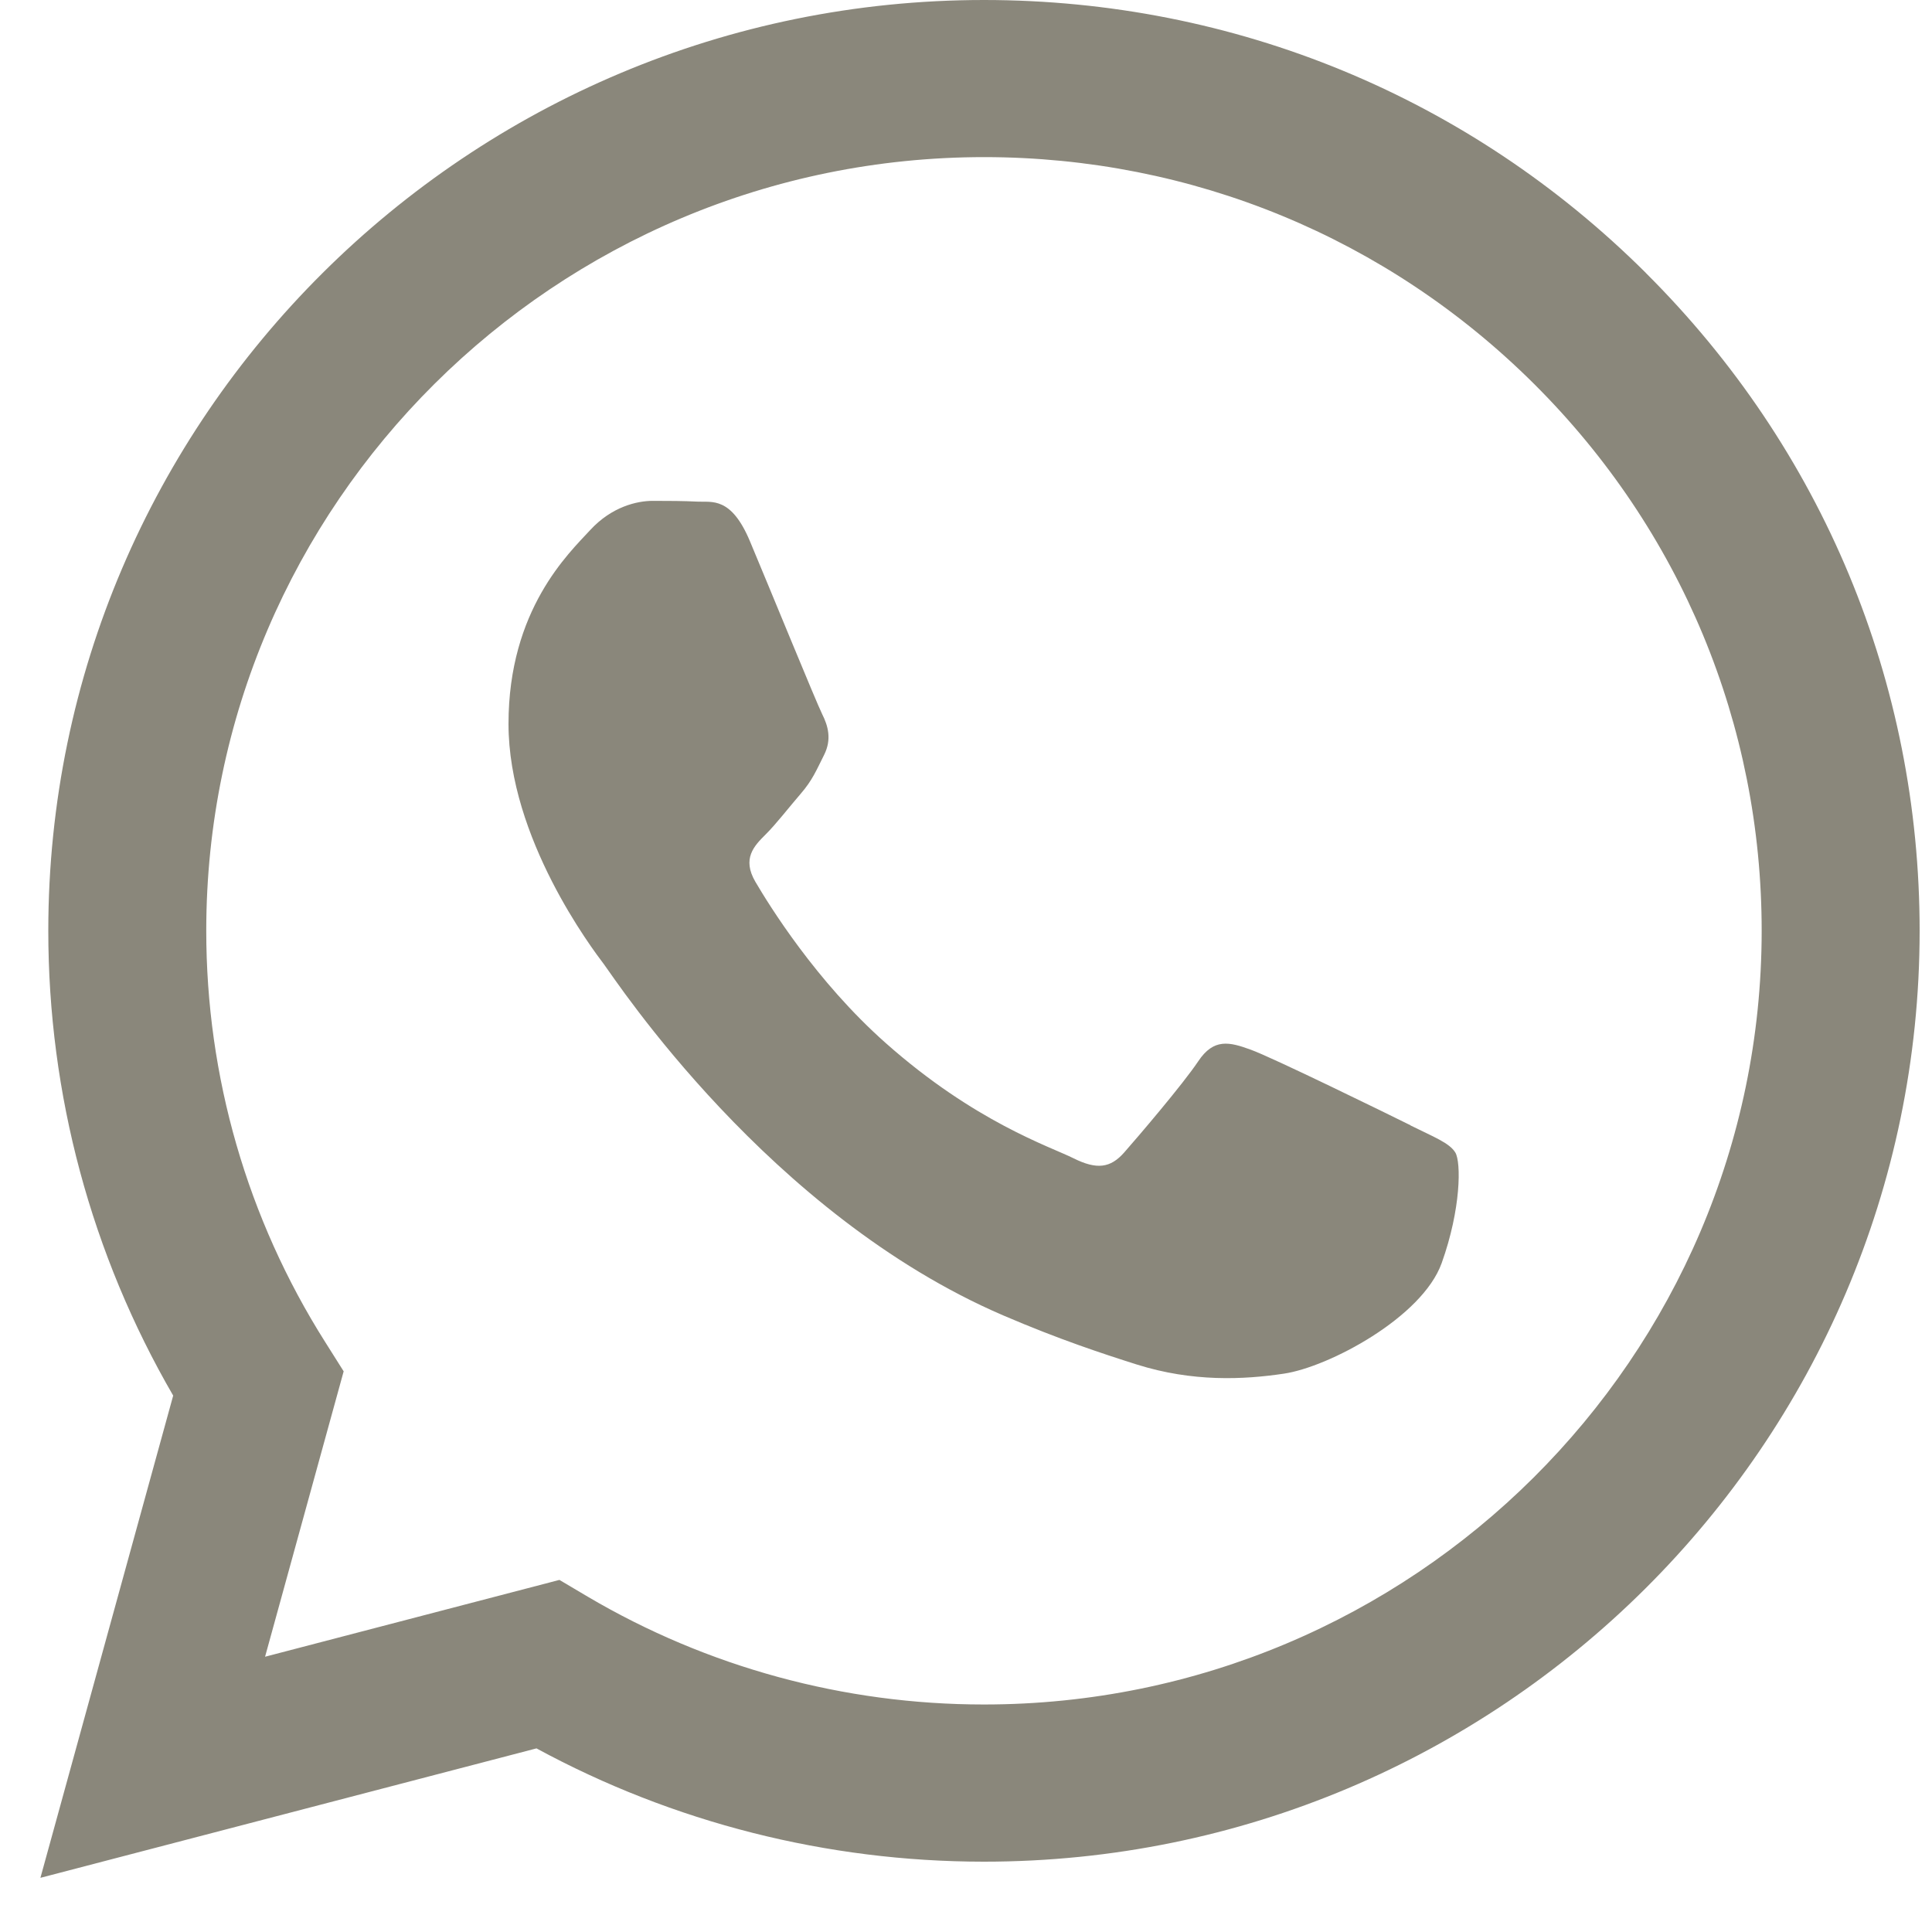 <?xml version="1.0" encoding="UTF-8"?> <svg xmlns="http://www.w3.org/2000/svg" width="25" height="25" viewBox="0 0 25 25" fill="none"><g clip-path="url(#clip0_378_1046)"><path fill-rule="evenodd" clip-rule="evenodd" d="M21.297 3.531C19.011 1.255 15.972 0.001 12.733 0C6.059 0 0.627 5.401 0.625 12.04C0.624 14.162 1.182 16.233 2.241 18.059L0.523 24.299L6.942 22.624C8.71 23.584 10.701 24.089 12.727 24.09H12.733C19.405 24.09 24.837 18.688 24.84 12.049C24.841 8.832 23.583 5.807 21.297 3.532V3.531ZM12.733 22.056H12.729C10.923 22.056 9.152 21.573 7.607 20.662L7.239 20.444L3.43 21.438L4.447 17.745L4.208 17.366C3.2 15.773 2.668 13.931 2.669 12.04C2.671 6.523 7.186 2.033 12.737 2.033C15.425 2.035 17.951 3.077 19.851 4.968C21.751 6.86 22.797 9.375 22.796 12.048C22.793 17.566 18.279 22.056 12.733 22.056V22.056ZM18.252 14.561C17.95 14.411 16.463 13.683 16.185 13.583C15.908 13.482 15.706 13.432 15.505 13.733C15.303 14.035 14.723 14.713 14.547 14.913C14.37 15.114 14.194 15.139 13.891 14.988C13.589 14.837 12.614 14.52 11.459 13.495C10.559 12.697 9.952 11.712 9.775 11.411C9.599 11.11 9.757 10.947 9.908 10.797C10.044 10.662 10.21 10.446 10.362 10.27C10.513 10.095 10.563 9.969 10.664 9.768C10.765 9.567 10.715 9.392 10.639 9.241C10.564 9.091 9.959 7.61 9.706 7.008C9.461 6.421 9.211 6.501 9.026 6.491C8.85 6.482 8.648 6.481 8.446 6.481C8.244 6.481 7.917 6.556 7.639 6.857C7.362 7.158 6.58 7.886 6.58 9.367C6.58 10.847 7.664 12.278 7.816 12.479C7.967 12.68 9.949 15.718 12.983 17.022C13.705 17.332 14.269 17.517 14.708 17.656C15.433 17.885 16.092 17.853 16.614 17.775C17.195 17.689 18.403 17.047 18.655 16.345C18.907 15.642 18.907 15.039 18.832 14.914C18.756 14.789 18.554 14.713 18.252 14.563L18.252 14.561Z" fill="#8A877B"></path></g><defs><clipPath id="clip0_378_1046"><rect width="24.316" height="24.316" fill="white" transform="translate(0.523)"></rect></clipPath></defs></svg> 